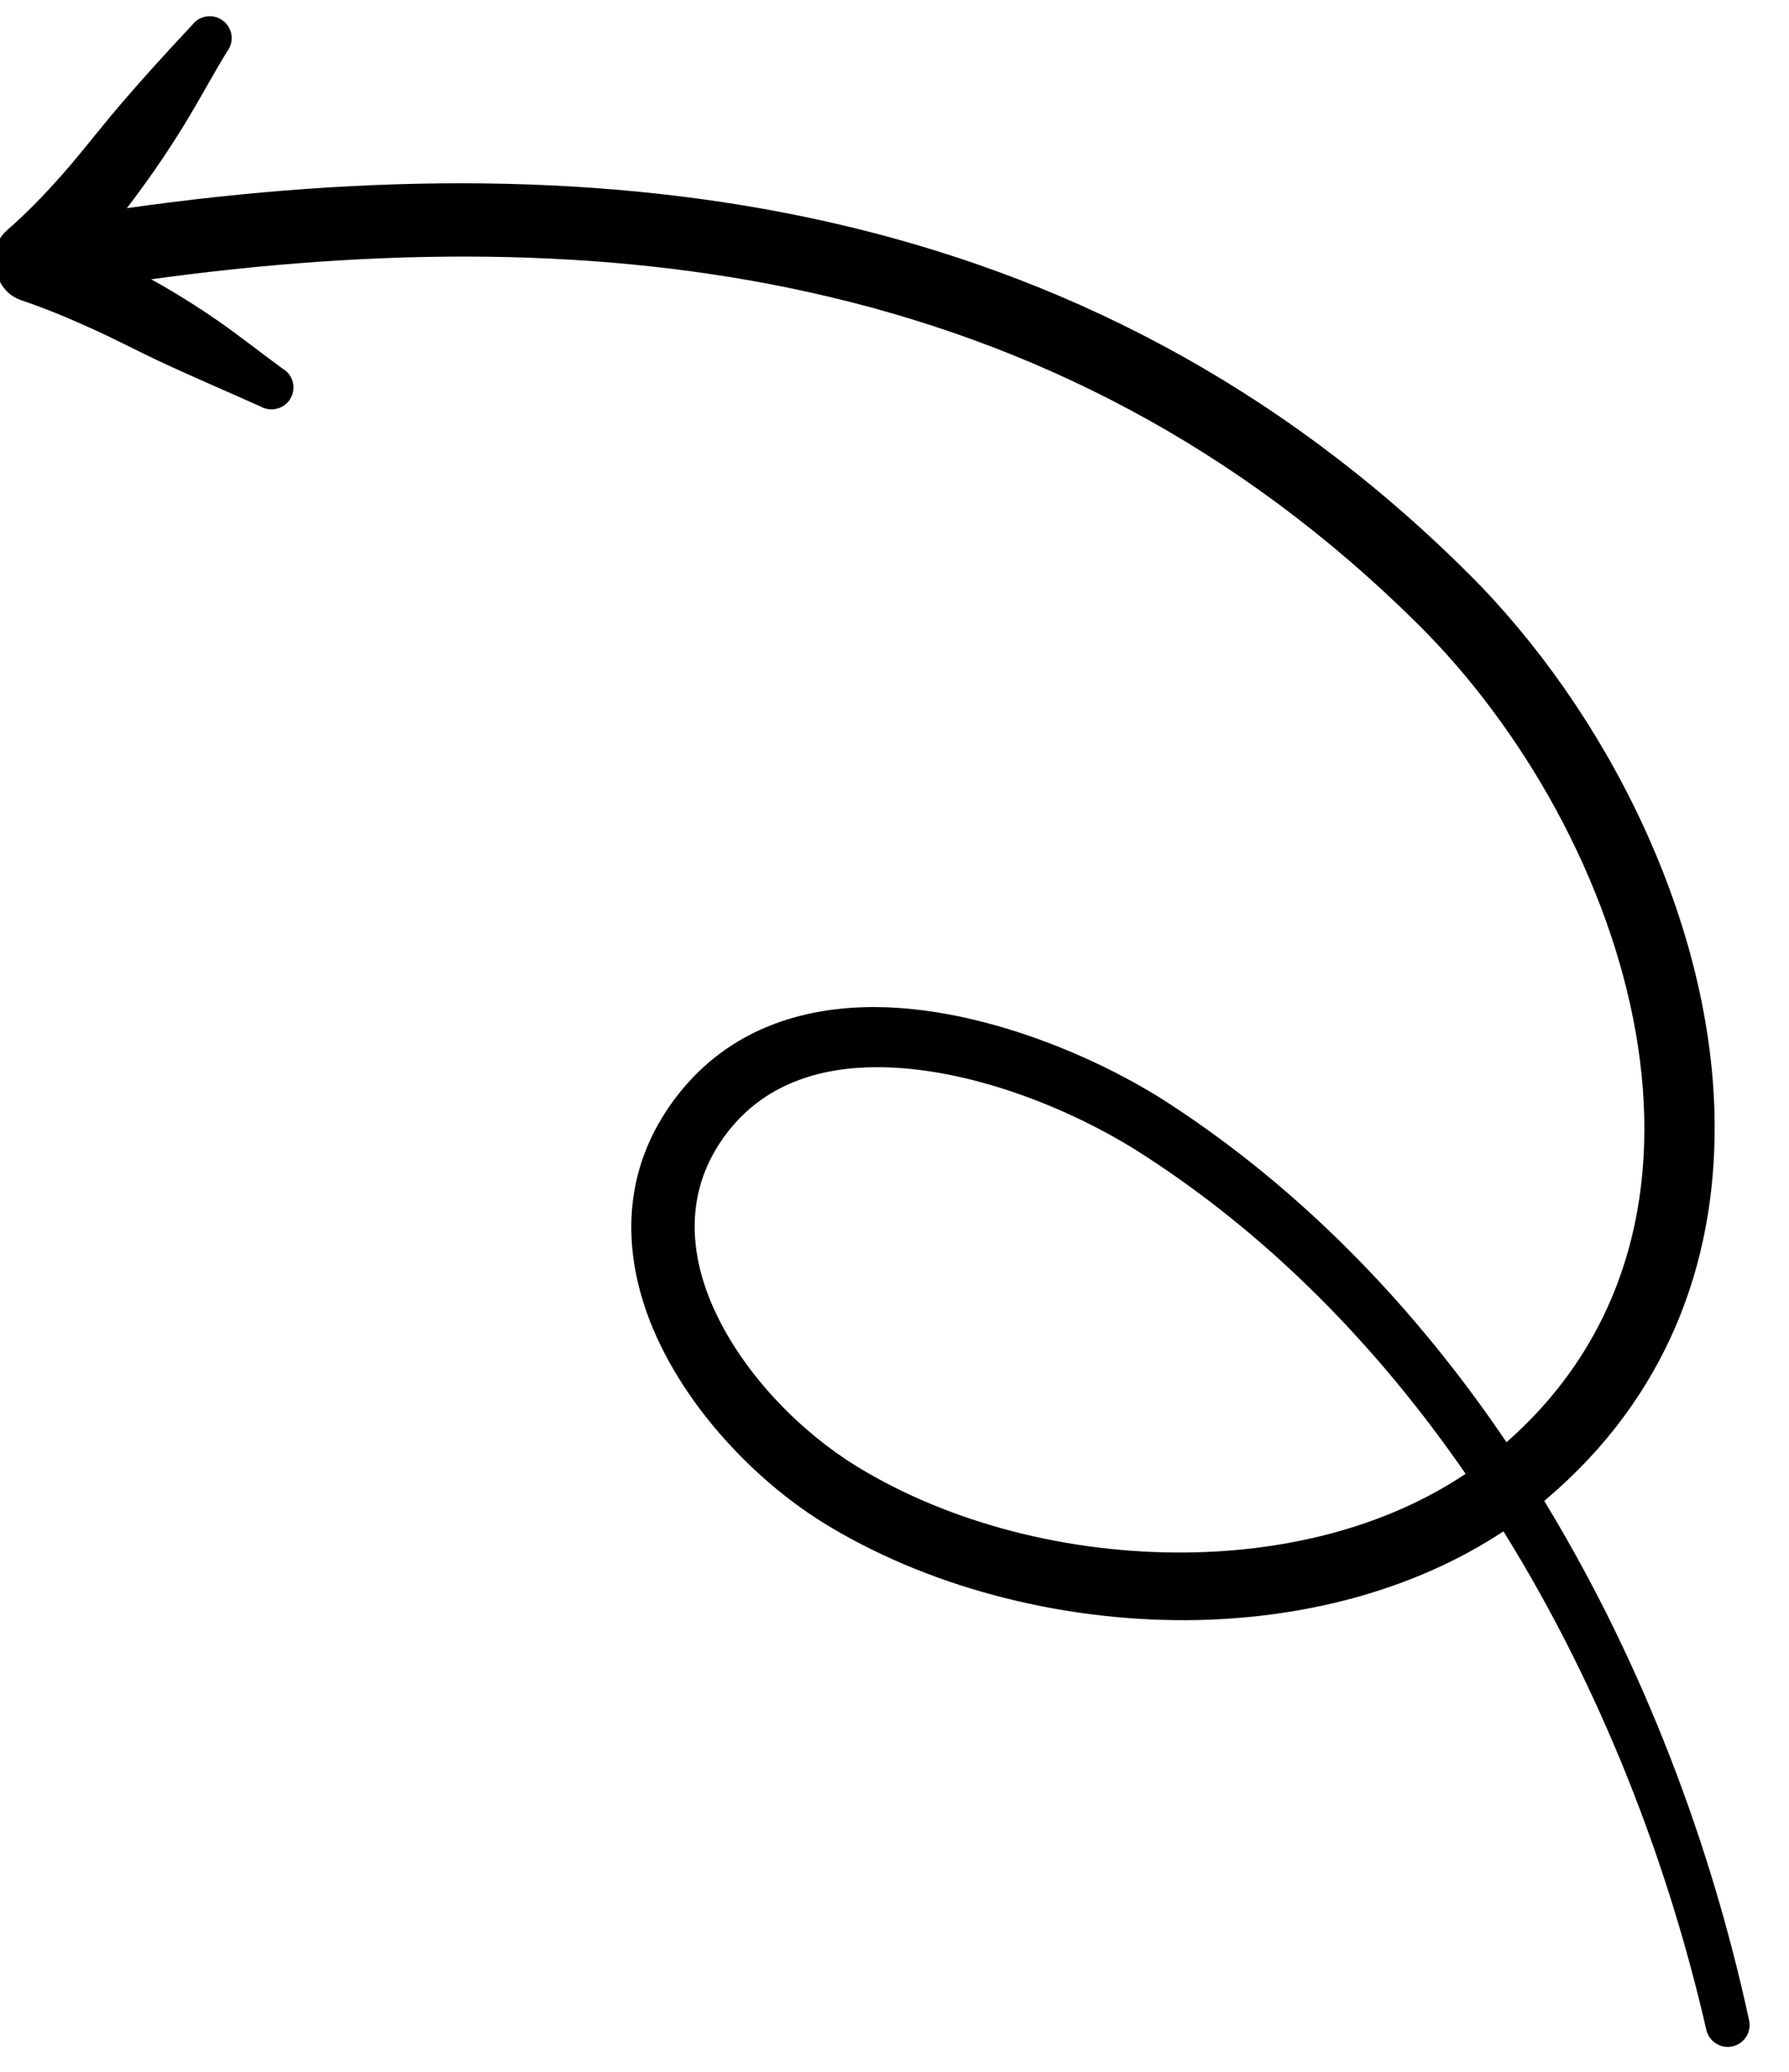 <svg xmlns="http://www.w3.org/2000/svg" xmlns:xlink="http://www.w3.org/1999/xlink" width="95" zoomAndPan="magnify" viewBox="0 0 71.25 82.5" height="110" preserveAspectRatio="xMidYMid meet" version="1.2"><defs><clipPath id="343d45b4a4"><path d="M 0 0.184 L 70 0.184 L 70 81.824 L 0 81.824 Z M 0 0.184 "/></clipPath><clipPath id="92e8ddede5"><path d="M -10.715 67.16 L 1.664 -0.742 L 81.98 13.895 L 69.605 81.801 Z M -10.715 67.16 "/></clipPath><clipPath id="59acce22df"><path d="M -10.715 67.16 L 1.664 -0.742 L 81.98 13.895 L 69.605 81.801 Z M -10.715 67.16 "/></clipPath><clipPath id="adafd6d7fd"><path d="M -10.715 67.16 L 1.664 -0.742 L 81.98 13.895 L 69.605 81.801 Z M -10.715 67.16 "/></clipPath></defs><g id="9ad17f8f76"><g clip-rule="nonzero" clip-path="url(#343d45b4a4)"><g clip-rule="nonzero" clip-path="url(#92e8ddede5)"><g clip-rule="nonzero" clip-path="url(#59acce22df)"><g clip-rule="nonzero" clip-path="url(#adafd6d7fd)"><path style=" stroke:none;fill-rule:evenodd;fill:#000000;fill-opacity:1;" d="M -0.145 10.754 C -0.074 11.285 0.285 11.758 0.828 11.949 C 1.797 12.277 2.73 12.664 3.656 13.086 C 4.539 13.484 5.398 13.934 6.277 14.352 C 7.637 14.992 9.004 15.57 10.379 16.188 C 10.797 16.422 11.332 16.281 11.57 15.867 C 11.812 15.445 11.668 14.914 11.25 14.676 C 10.375 14.035 9.543 13.375 8.656 12.758 C 8.059 12.344 7.449 11.953 6.824 11.582 C 6.559 11.422 6.289 11.27 6.02 11.121 C 15.062 9.879 23.93 9.793 32.281 11.648 C 41.055 13.598 49.25 17.695 56.461 24.844 C 60.66 29.004 64.086 35.027 65.152 41.145 C 66.176 47.043 64.988 53.039 60 57.43 C 56.398 52.105 51.918 47.434 46.57 43.949 C 43.648 42.047 39.09 40.141 34.922 40.102 C 31.863 40.078 29.016 41.043 27.027 43.559 C 25.051 46.066 24.777 48.863 25.523 51.527 C 26.562 55.242 29.68 58.699 32.758 60.617 C 36.812 63.133 42.074 64.543 47.27 64.516 C 51.797 64.488 56.266 63.363 59.875 60.98 L 59.934 61.07 C 63.73 67.199 66.406 74.059 67.957 80.828 C 68.062 81.293 68.527 81.59 68.996 81.488 C 69.469 81.383 69.766 80.918 69.66 80.449 C 68.152 73.465 65.484 66.375 61.656 60.023 L 61.504 59.77 L 61.586 59.695 C 66.383 55.625 68.316 50.316 68.289 44.801 C 68.254 36.781 63.996 28.32 58.473 22.828 C 50.855 15.25 42.191 10.898 32.91 8.82 C 24.062 6.84 14.648 6.934 5.051 8.289 C 5.172 8.137 5.289 7.977 5.406 7.82 C 6.094 6.895 6.742 5.941 7.34 4.965 C 7.938 3.992 8.461 3 9.047 2.047 C 9.34 1.668 9.27 1.121 8.887 0.828 C 8.508 0.535 7.957 0.602 7.664 0.984 C 6.582 2.137 5.512 3.312 4.473 4.547 C 3.812 5.336 3.184 6.152 2.508 6.918 C 1.805 7.715 1.07 8.484 0.27 9.176 C -0.188 9.582 -0.332 10.211 -0.145 10.754 Z M 58.371 58.688 C 54.859 53.602 50.516 49.148 45.34 45.859 C 42.711 44.191 38.637 42.492 34.914 42.496 C 32.617 42.5 30.457 43.176 28.98 45.078 C 27.195 47.383 27.414 49.996 28.535 52.34 C 29.738 54.852 31.957 57.066 34.133 58.398 C 37.801 60.645 42.559 61.871 47.246 61.82 C 51.242 61.781 55.199 60.809 58.371 58.688 Z M 58.371 58.688 "/></g></g></g></g></g></svg>